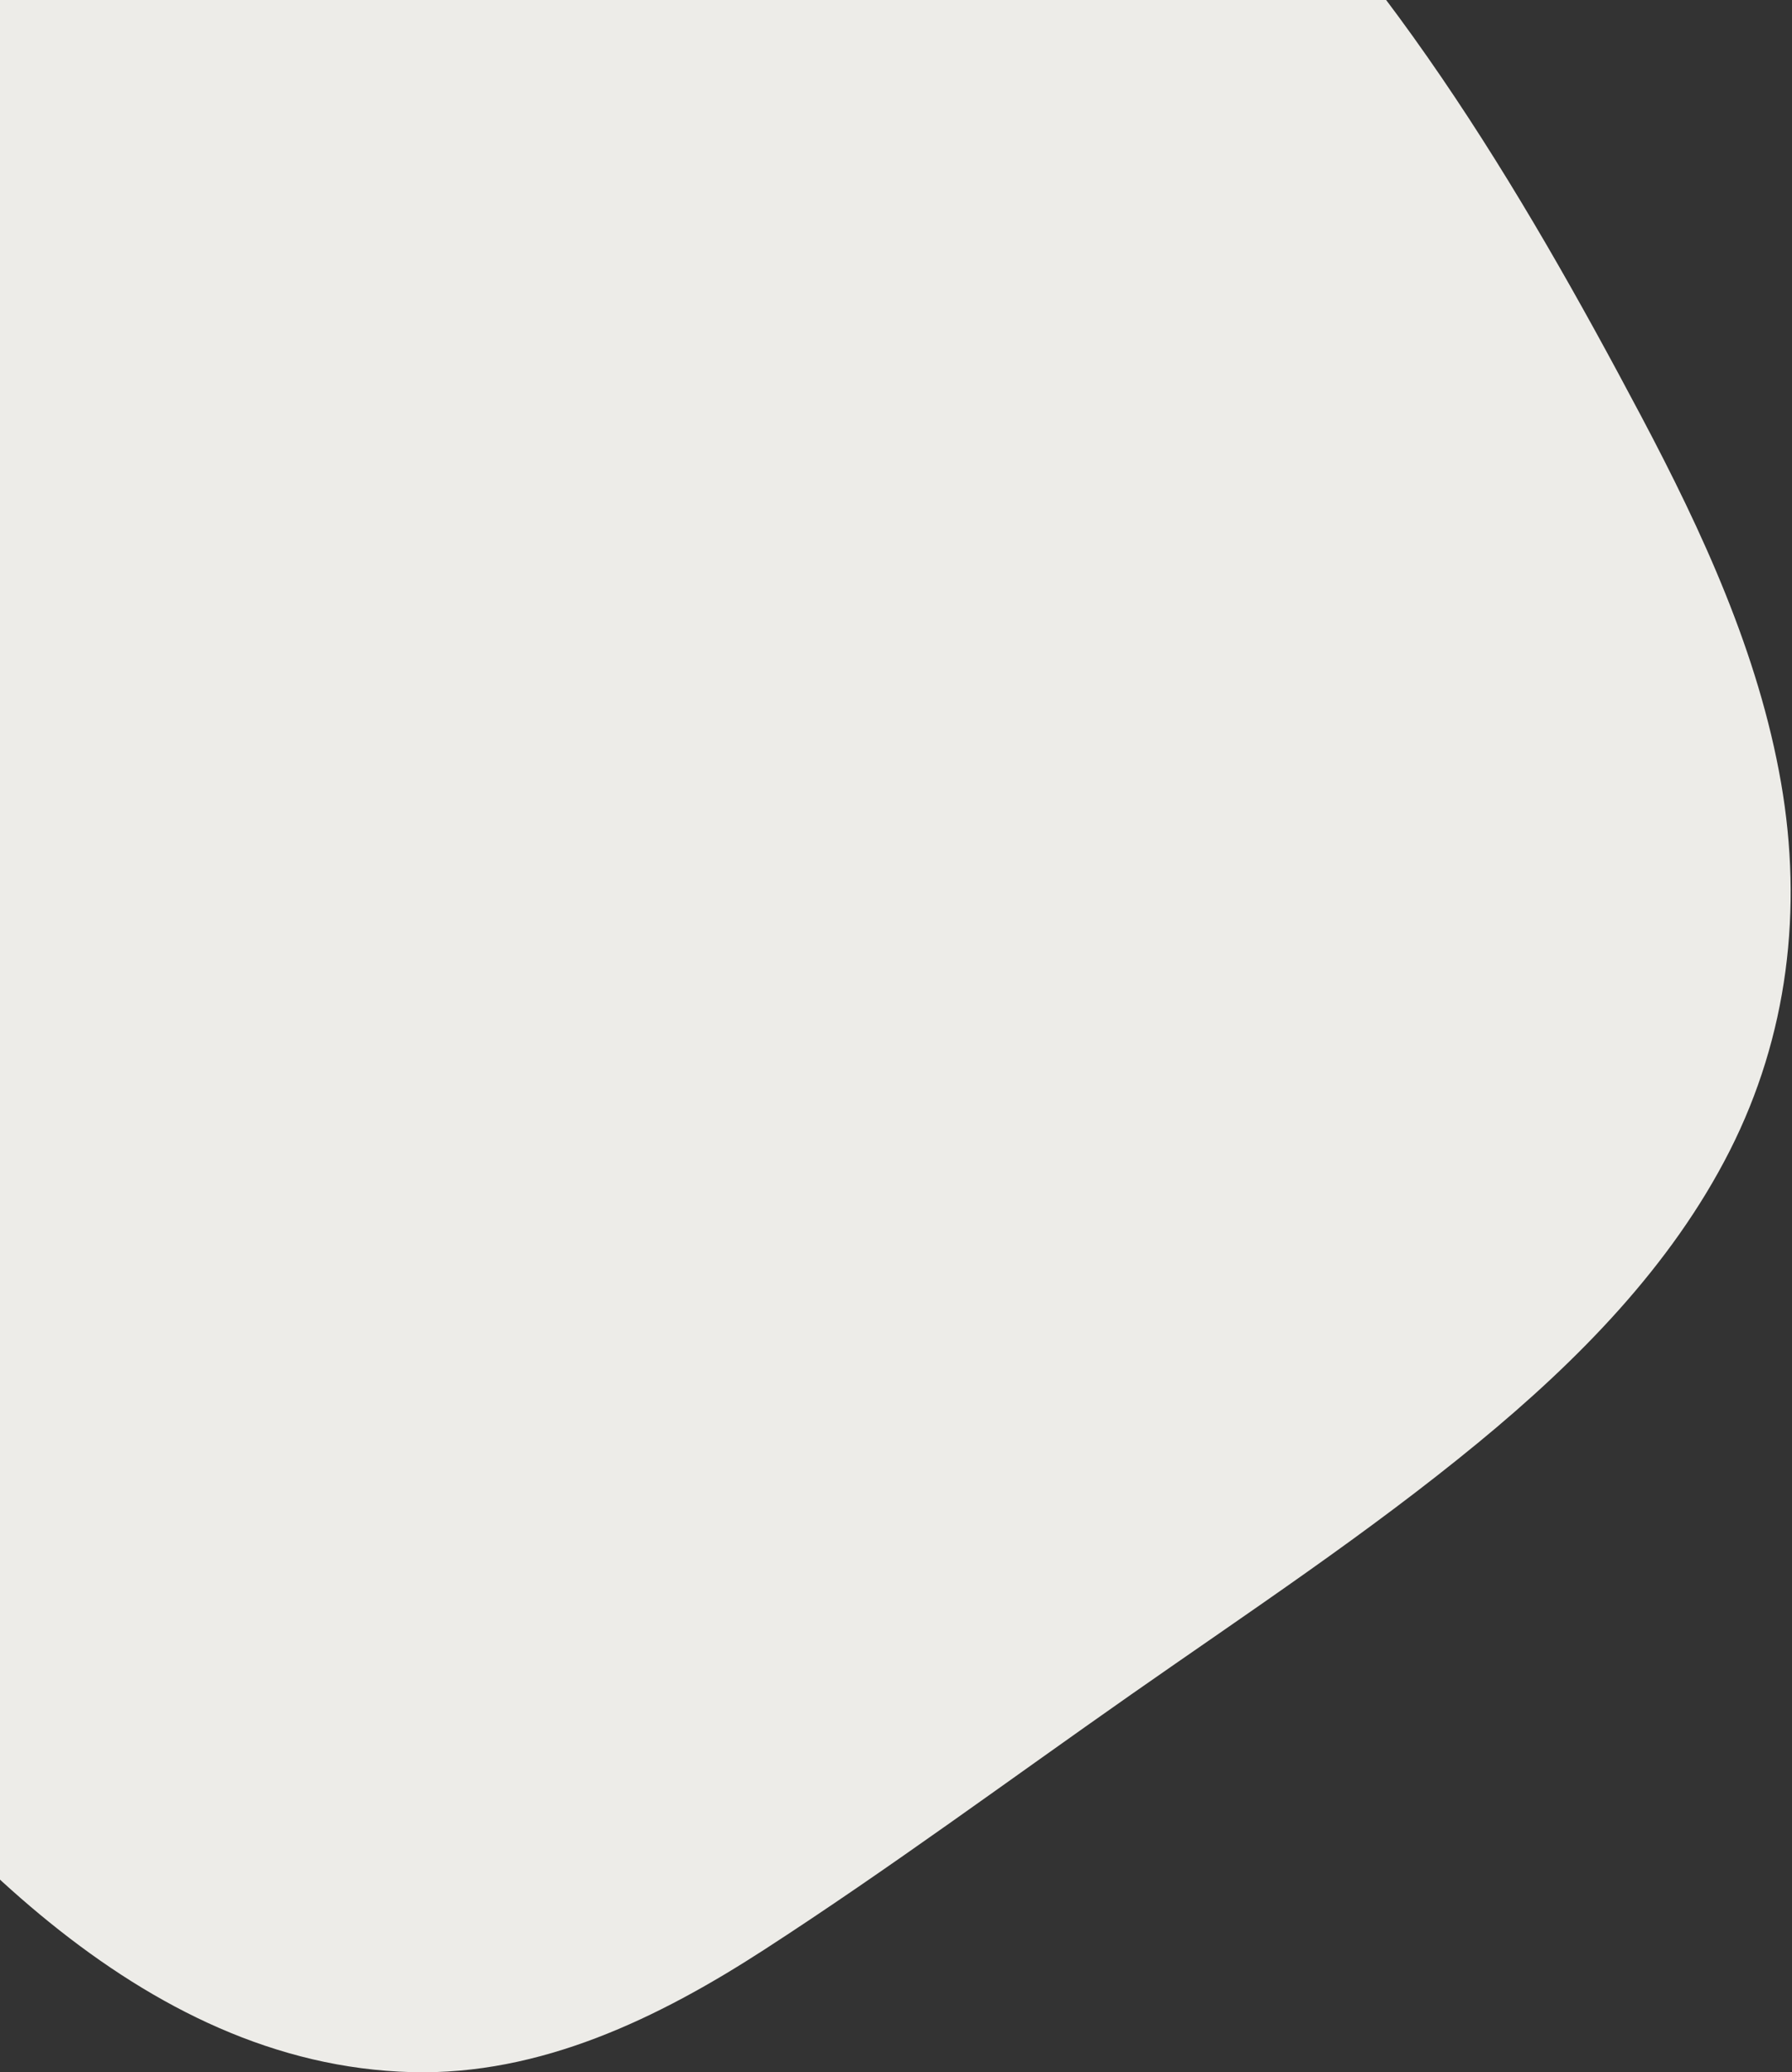 <svg xmlns="http://www.w3.org/2000/svg" width="775" height="896" viewBox="0 0 775 896">
    <rect x="0" y="0" width="775" height="896" fill="#333333" stroke="none"/>
    <g fill="none" fill-rule="evenodd">
        <g fill="#EDECE8">
            <path d="M93.97 886.346c.214-1.849 1.902-3 4.222-2.884 1.557.077 2.75 1.296 2.667 2.718-.021.32-.083.614-.166.893 14.74 1.22 29.399 1.46 43.947.804.068-.092.137-.184.202-.276.095.083.18.175.279.258 73.94-3.427 145.097-29.77 209.926-66.576-1.124-.653-2.263-1.688-4.186-3.062 2.558-1.243 3.753-1.973 5.044-2.413 1.578-.54 2.868.291 3.55 1.612.17.323.238.76.238 1.204 16.5-9.54 32.591-19.729 48.196-30.387 97.426-66.543 183.835-149.837 255.858-243.162 66.553-86.237 141.885-199.431 114.325-314.169-13.012-54.187-50.195-97.07-90.589-133.537-47.765-43.123-98.352-83.35-147.636-124.716-47.32-39.72-93.823-80.932-144.136-116.883-45.137-32.254-95.074-60.769-149.874-72.32-54.526-11.495-109.228-3.59-159.562 19.735-51.545 23.886-96.062 61-137.39 99.411-82.315 76.51-164.021 160.198-215.154 261.485-7.671 15.198-14.58 30.78-20.671 46.672-37.979 64.801-54.888 141.849-50.46 216.944 6.409 108.598 57.494 210.142 129.636 290.047C-132.78 800.794-30.48 869.38 82.098 885.052c3.963.552 7.92 1.015 11.872 1.421.003-.041-.006-.083 0-.127z" transform="rotate(105 222.91 333.233)"/>
        </g>
    </g>
</svg>
